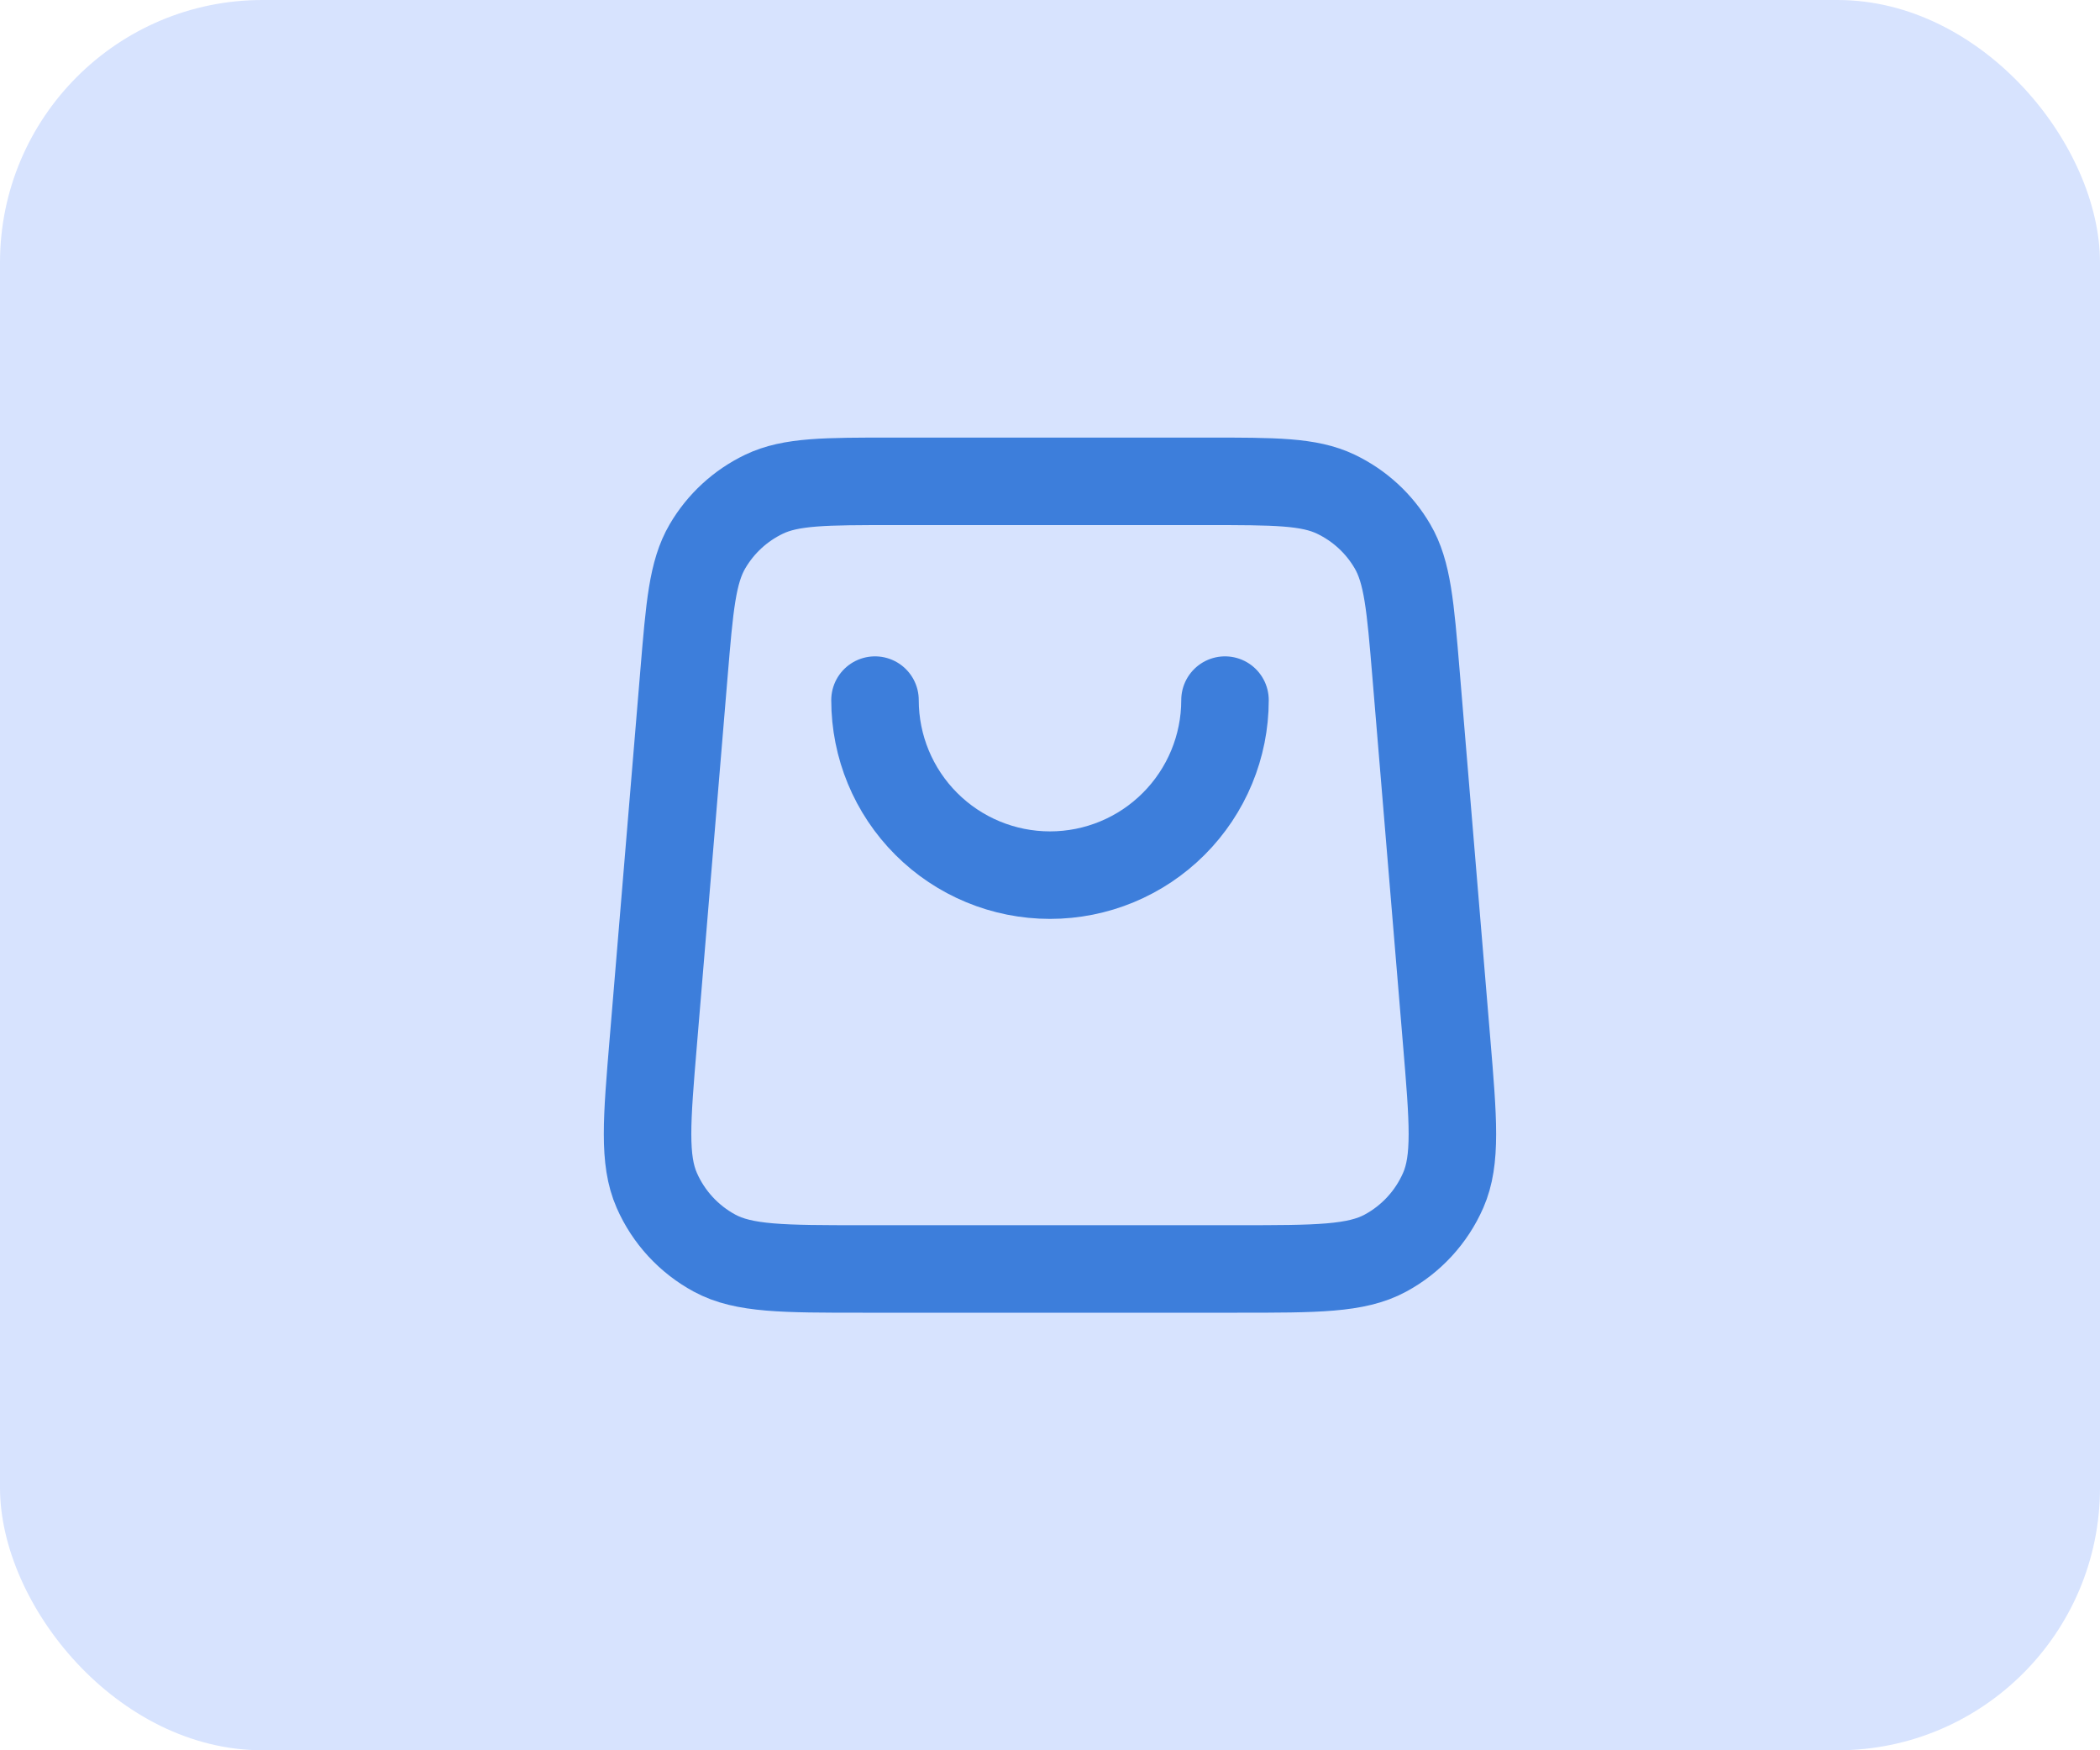 <svg width="48" height="40" viewBox="0 0 48 40" fill="none" xmlns="http://www.w3.org/2000/svg">
<rect width="48" height="40" rx="6" fill="#D7E3FE"/>
<path d="M28 16C28 17.061 27.578 18.078 26.828 18.828C26.078 19.579 25.061 20 24 20C22.939 20 21.921 19.579 21.171 18.828C20.421 18.078 20 17.061 20 16M15.633 15.401L14.933 23.801C14.782 25.606 14.707 26.508 15.012 27.204C15.28 27.816 15.745 28.32 16.332 28.638C17 29 17.905 29 19.716 29H28.283C30.094 29 30.999 29 31.667 28.638C32.255 28.32 32.719 27.816 32.987 27.204C33.292 26.508 33.217 25.606 33.066 23.801L32.366 15.401C32.237 13.849 32.172 13.072 31.828 12.485C31.526 11.967 31.075 11.553 30.534 11.294C29.92 11 29.141 11 27.583 11L20.416 11C18.858 11 18.079 11 17.465 11.294C16.924 11.553 16.474 11.967 16.171 12.485C15.827 13.072 15.762 13.849 15.633 15.401Z" stroke="#3D7EDB" stroke-width="2" stroke-linecap="round" stroke-linejoin="round"/>
</svg>
